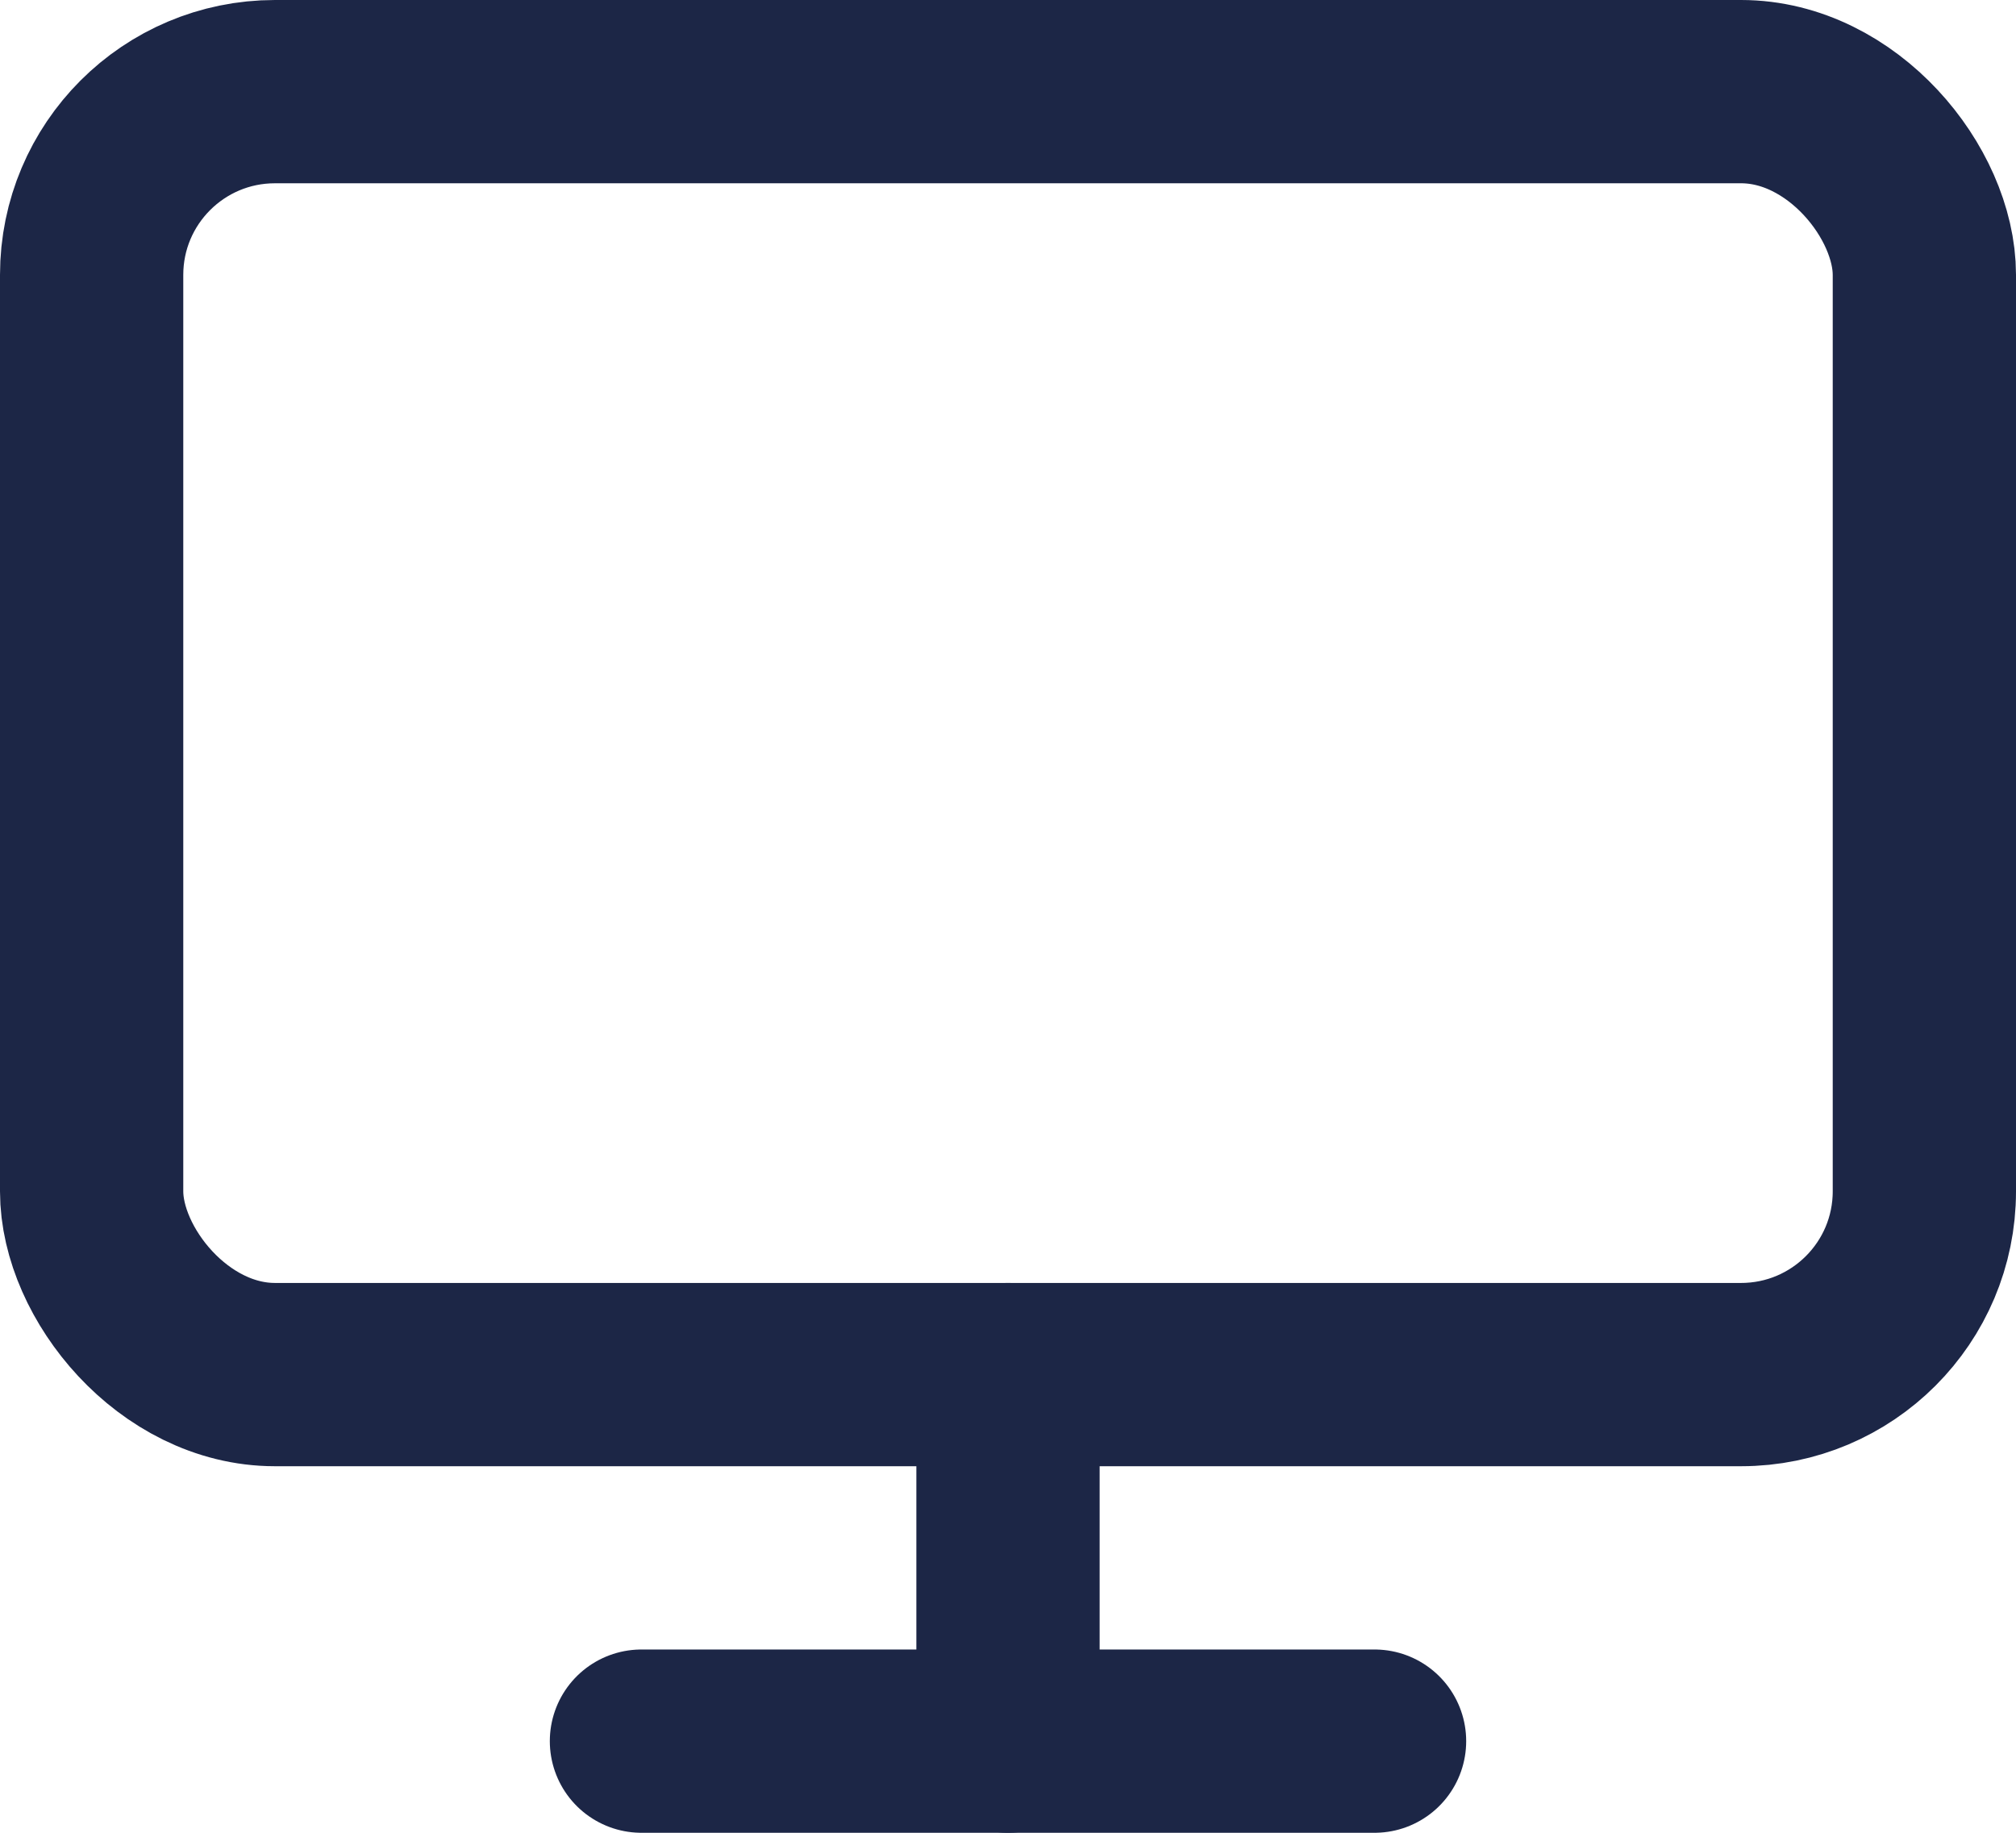 <svg xmlns="http://www.w3.org/2000/svg" width="22" height="20" viewBox="0 0 22 20"><defs><style>.a{fill:none;stroke:#1c2646;stroke-linecap:round;stroke-linejoin:round;stroke-width:2px;}</style></defs><g transform="translate(-1 -2)"><rect class="a" width="20" height="14" rx="2" transform="translate(2 3)"/><line class="a" x2="8" transform="translate(8 21)"/><line class="a" y2="4" transform="translate(12 17)"/></g></svg>